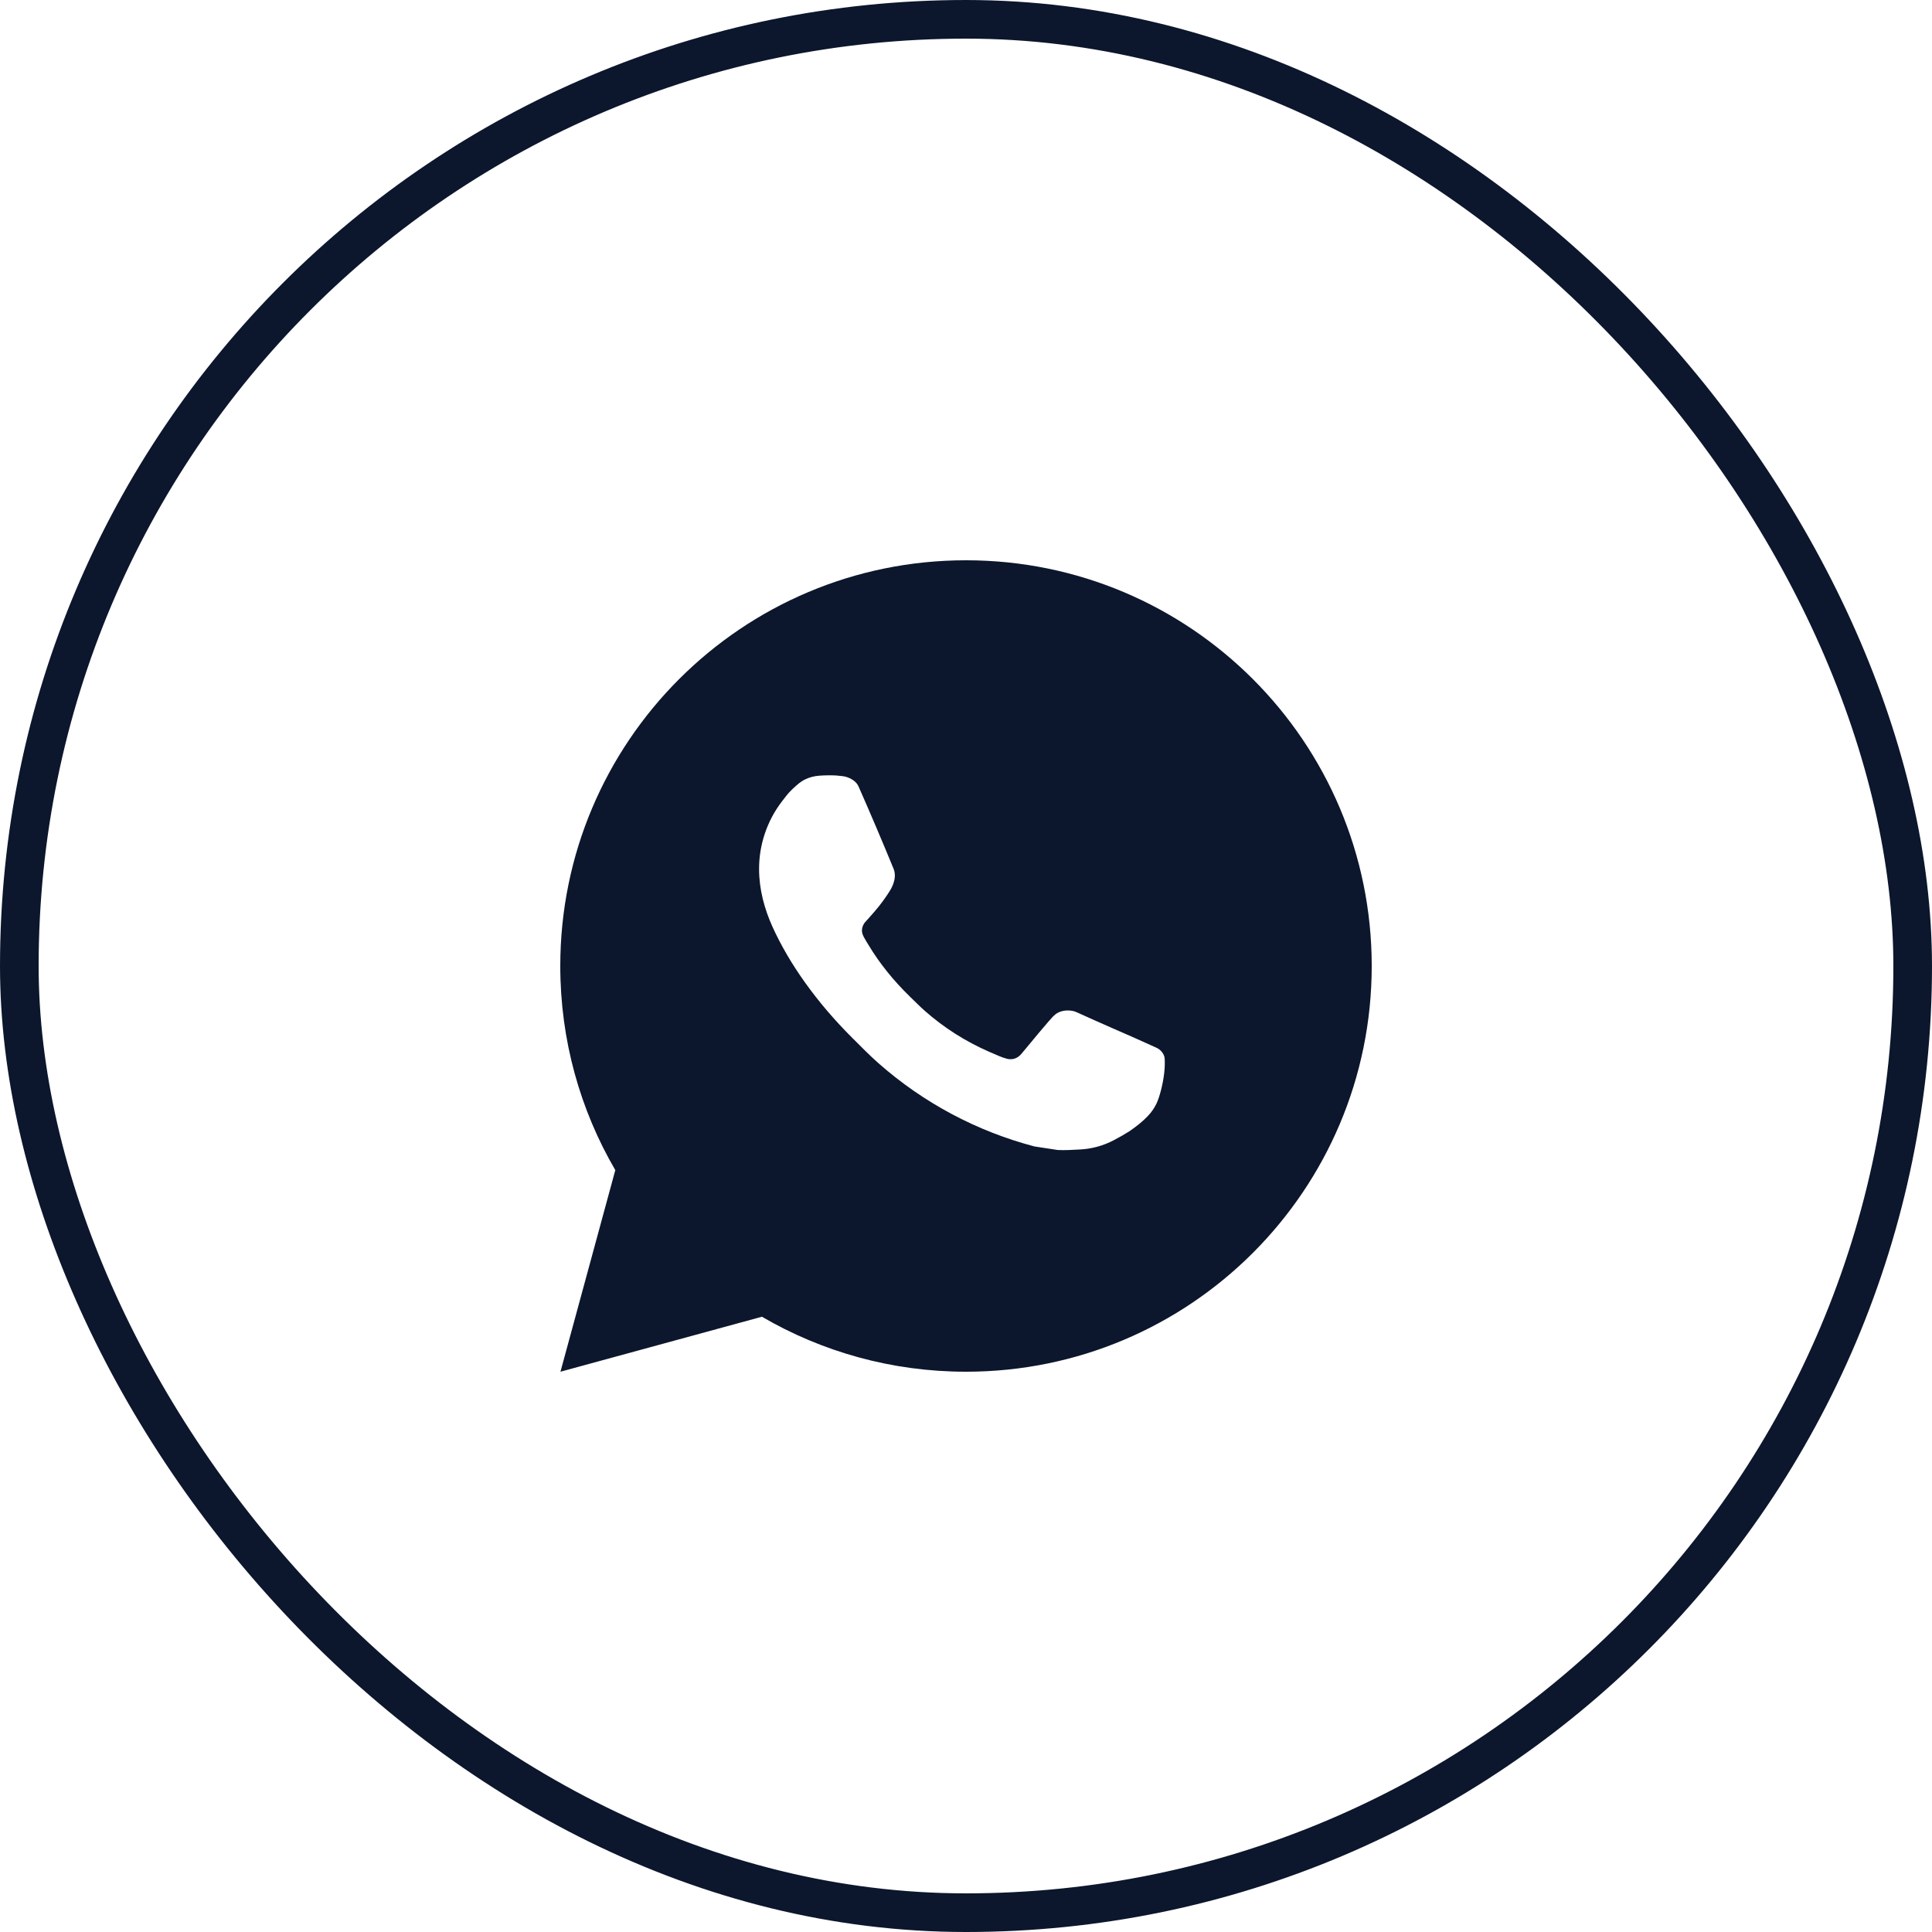 <?xml version="1.0" encoding="UTF-8"?> <svg xmlns="http://www.w3.org/2000/svg" width="100" height="100" viewBox="0 0 100 100" fill="none"> <rect x="1" y="1" width="98" height="98" rx="49" stroke="#0C172D" stroke-width="2"></rect> <path d="M50 29C61.598 29 71 38.402 71 50C71 61.598 61.598 71 50 71C46.149 71 42.54 69.963 39.437 68.154L29.009 71L31.848 60.566C30.037 57.463 29 53.852 29 50C29 38.402 38.402 29 50 29ZM42.422 40.148C42.15 40.167 41.884 40.233 41.641 40.357C41.459 40.45 41.29 40.585 41.025 40.835C40.774 41.072 40.629 41.279 40.476 41.478C39.7 42.489 39.282 43.73 39.29 45.004C39.294 46.034 39.562 47.036 39.984 47.971C40.842 49.866 42.255 51.871 44.122 53.729C44.571 54.176 45.01 54.627 45.484 55.044C47.801 57.085 50.562 58.556 53.548 59.341C53.548 59.341 54.724 59.522 54.742 59.523C55.131 59.544 55.52 59.516 55.91 59.496C56.522 59.464 57.119 59.299 57.66 59.011C58.007 58.826 58.172 58.734 58.463 58.55C58.463 58.55 58.553 58.489 58.725 58.361C59.009 58.15 59.184 58.001 59.42 57.756C59.594 57.575 59.743 57.362 59.859 57.122C60.023 56.779 60.188 56.125 60.254 55.582C60.304 55.167 60.289 54.94 60.283 54.799C60.275 54.573 60.088 54.341 59.883 54.242L58.662 53.693C58.662 53.693 56.836 52.899 55.719 52.389C55.603 52.336 55.476 52.312 55.348 52.304C55.068 52.286 54.754 52.36 54.554 52.57C54.544 52.566 54.405 52.686 52.885 54.526C52.801 54.627 52.605 54.844 52.266 54.824C52.214 54.821 52.163 54.813 52.114 54.8C51.976 54.764 51.842 54.716 51.711 54.66C51.451 54.55 51.36 54.508 51.182 54.432C49.97 53.902 48.858 53.194 47.874 52.327C47.61 52.094 47.365 51.844 47.112 51.599C46.23 50.744 45.508 49.834 44.97 48.937C44.941 48.888 44.895 48.817 44.847 48.738C44.759 48.595 44.662 48.425 44.632 48.308C44.553 47.999 44.761 47.751 44.761 47.751C44.761 47.751 45.272 47.192 45.509 46.888C45.738 46.596 45.935 46.31 46.06 46.106C46.308 45.708 46.386 45.297 46.256 44.98C45.667 43.544 45.059 42.115 44.433 40.695C44.309 40.414 43.941 40.211 43.607 40.172C43.493 40.159 43.38 40.146 43.267 40.138C42.985 40.125 42.703 40.128 42.422 40.148Z" fill="#0C172D"></path> </svg> 